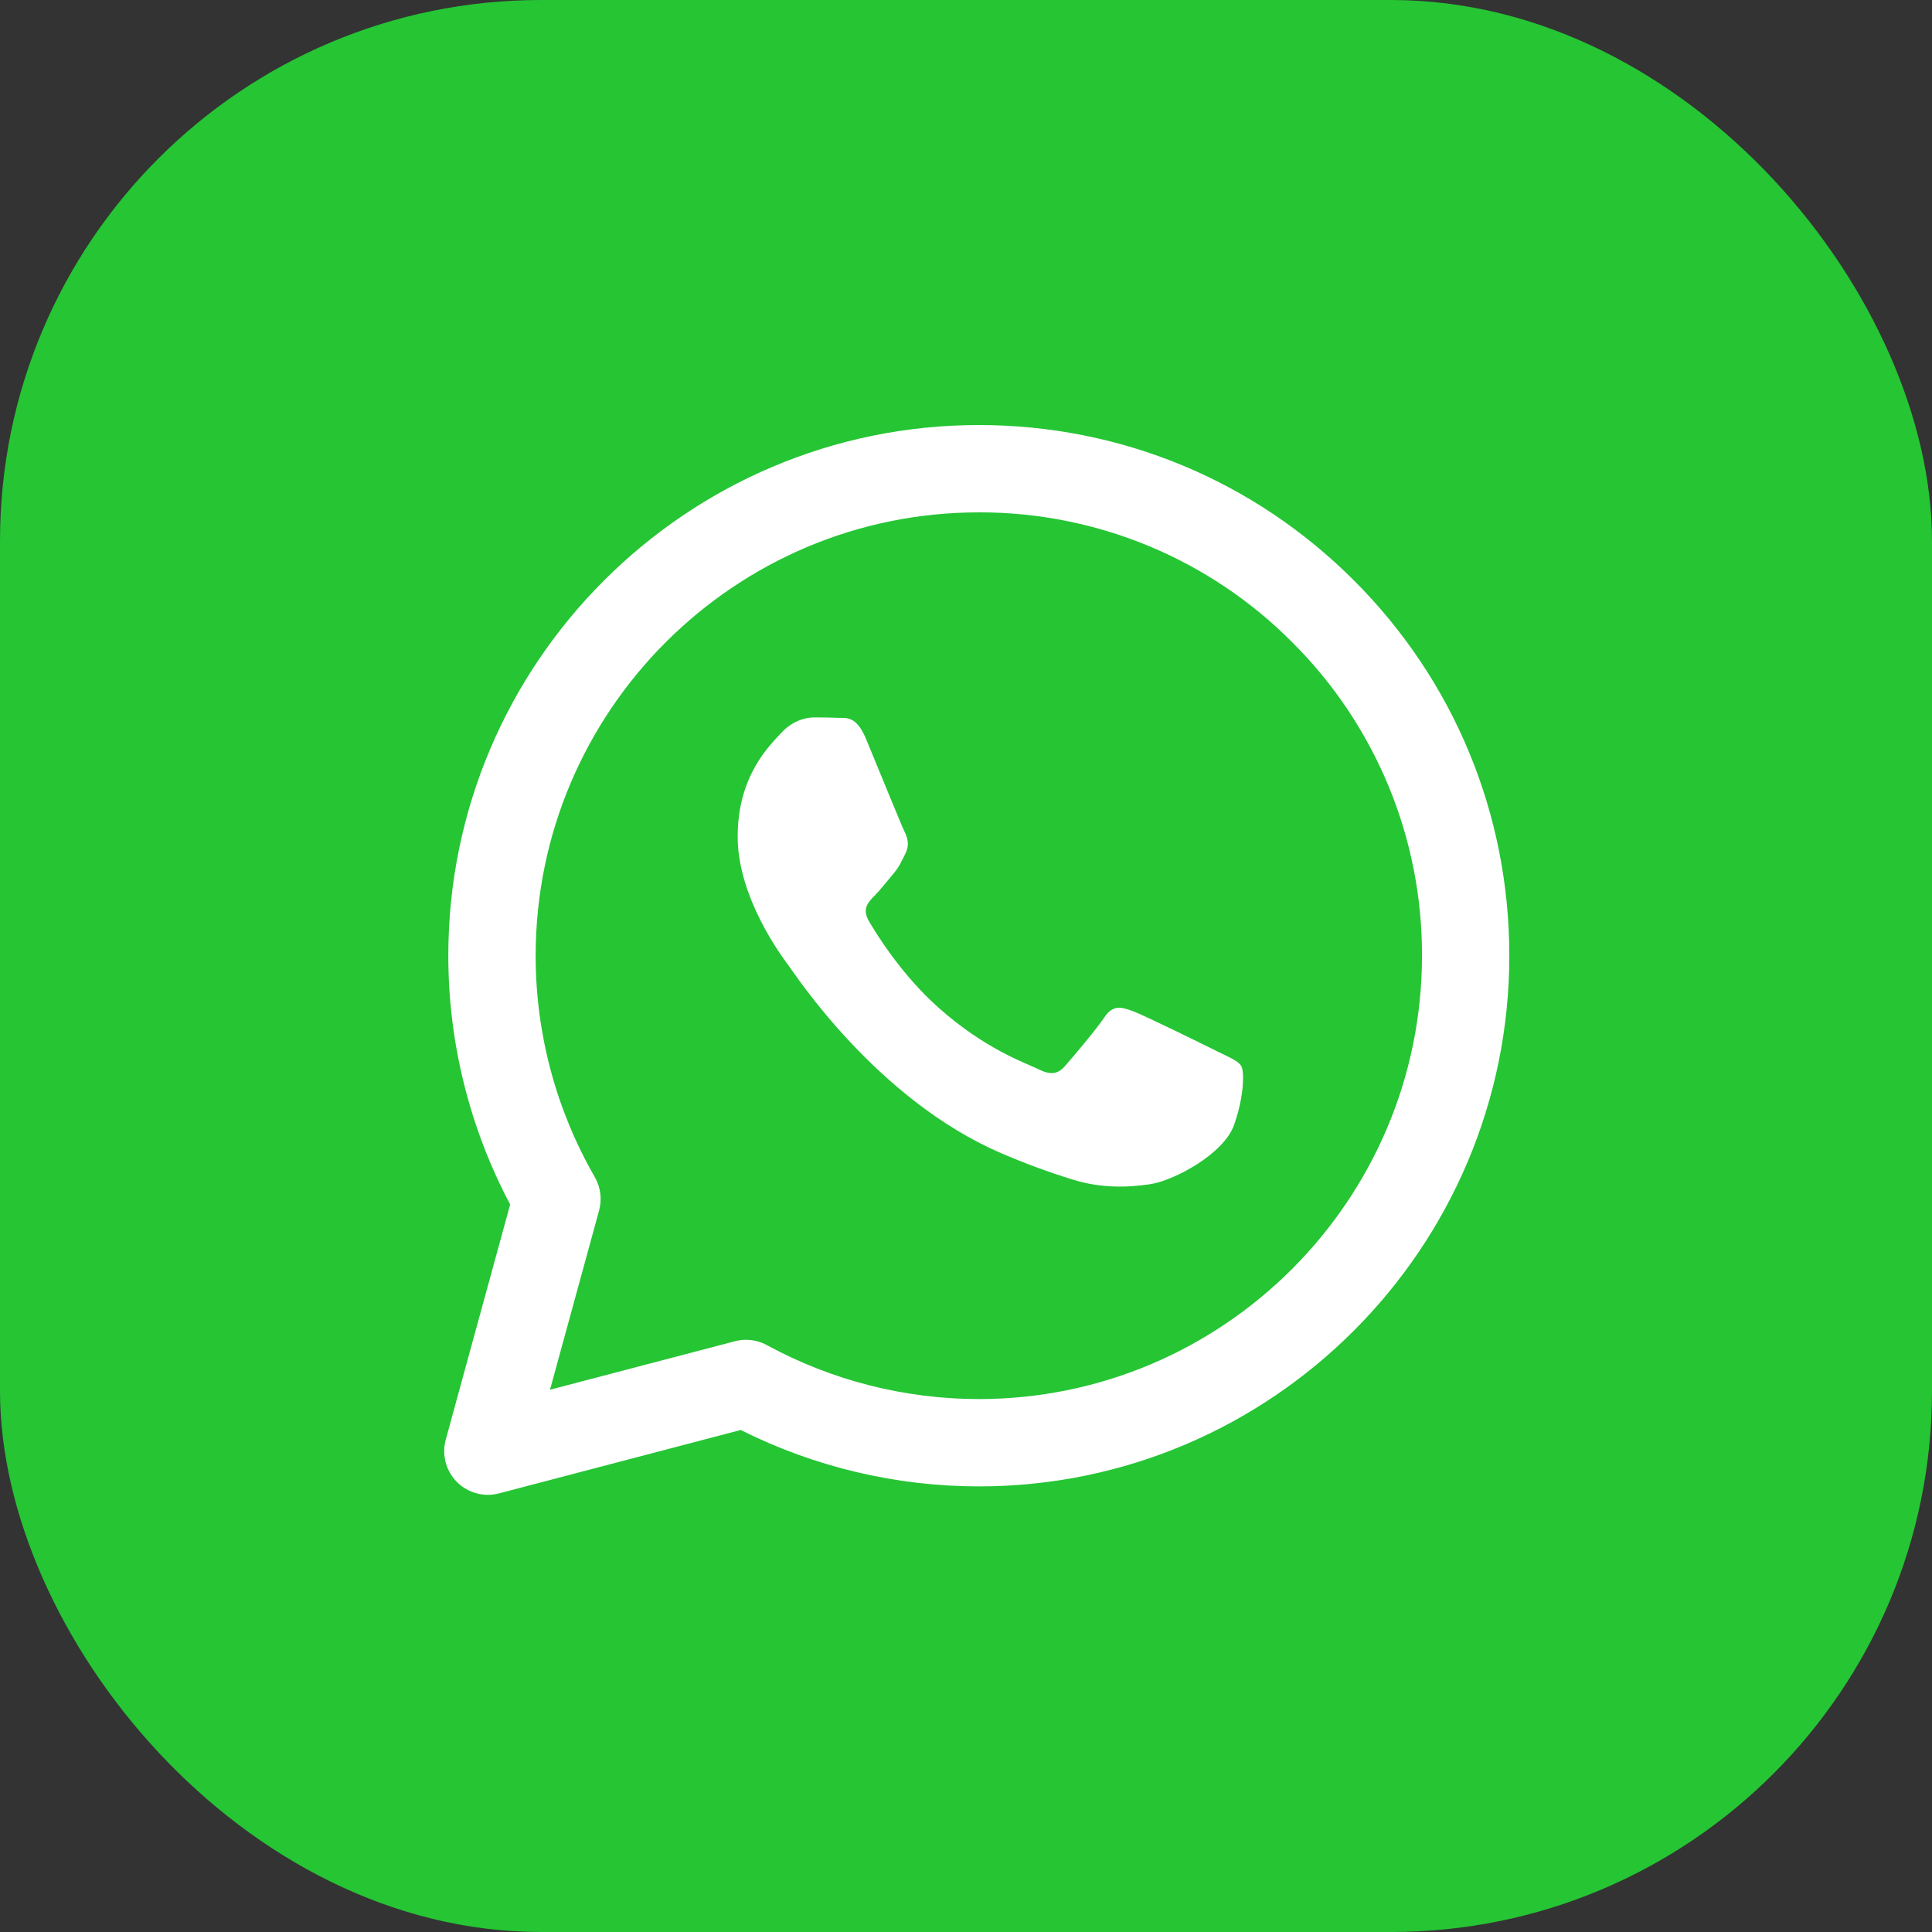 <?xml version="1.0" encoding="UTF-8"?> <svg xmlns="http://www.w3.org/2000/svg" width="50" height="50" viewBox="0 0 50 50" fill="none"><rect x="0" y="0" width="50" height="50" fill="#333333" stroke="none"/><rect width="50" height="50" rx="14" fill="#25C534"></rect><path d="M12.626 38.686C12.452 38.686 12.281 38.646 12.125 38.569C11.969 38.492 11.833 38.38 11.728 38.242C11.622 38.103 11.55 37.943 11.517 37.772C11.484 37.601 11.49 37.425 11.536 37.257L13.203 31.172C12.151 29.187 11.601 26.974 11.602 24.727C11.605 17.158 17.764 11 25.331 11C29.003 11.001 32.453 12.431 35.044 15.026C37.636 17.621 39.062 21.07 39.061 24.739C39.058 32.309 32.899 38.468 25.331 38.468C23.191 38.467 21.081 37.967 19.169 37.008L12.913 38.649C12.819 38.674 12.723 38.687 12.626 38.686ZM19.305 34.674C19.493 34.674 19.68 34.721 19.847 34.812C21.529 35.727 23.413 36.206 25.327 36.208C31.654 36.208 36.798 31.062 36.801 24.738C36.806 23.23 36.512 21.737 35.936 20.345C35.36 18.952 34.513 17.687 33.445 16.624C32.383 15.554 31.118 14.706 29.726 14.129C28.333 13.552 26.839 13.256 25.331 13.26C19.01 13.26 13.865 18.405 13.863 24.729C13.861 26.741 14.389 28.718 15.393 30.462C15.544 30.724 15.584 31.035 15.505 31.326L14.234 35.966L19.02 34.711C19.113 34.687 19.209 34.674 19.305 34.674Z" fill="white"></path><path d="M20.404 24.982C20.244 24.767 19.091 23.237 19.091 21.653C19.091 20.069 19.922 19.291 20.217 18.969C20.512 18.647 20.86 18.566 21.075 18.566C21.29 18.566 21.505 18.569 21.692 18.578C21.89 18.588 22.155 18.503 22.416 19.13C22.684 19.774 23.327 21.359 23.408 21.52C23.489 21.681 23.542 21.868 23.435 22.084C23.328 22.298 23.274 22.432 23.114 22.62C22.953 22.809 22.776 23.04 22.631 23.184C22.47 23.345 22.302 23.519 22.489 23.841C22.677 24.163 23.323 25.217 24.279 26.07C25.508 27.167 26.545 27.507 26.867 27.668C27.189 27.829 27.377 27.802 27.564 27.587C27.752 27.372 28.369 26.647 28.584 26.325C28.799 26.003 29.013 26.057 29.308 26.164C29.603 26.272 31.185 27.05 31.506 27.211C31.828 27.372 32.042 27.453 32.123 27.587C32.204 27.722 32.204 28.366 31.936 29.117C31.667 29.869 30.382 30.555 29.764 30.647C29.209 30.73 28.508 30.765 27.737 30.52C27.114 30.326 26.501 30.1 25.902 29.841C22.674 28.447 20.566 25.196 20.404 24.982Z" fill="white"></path></svg> 